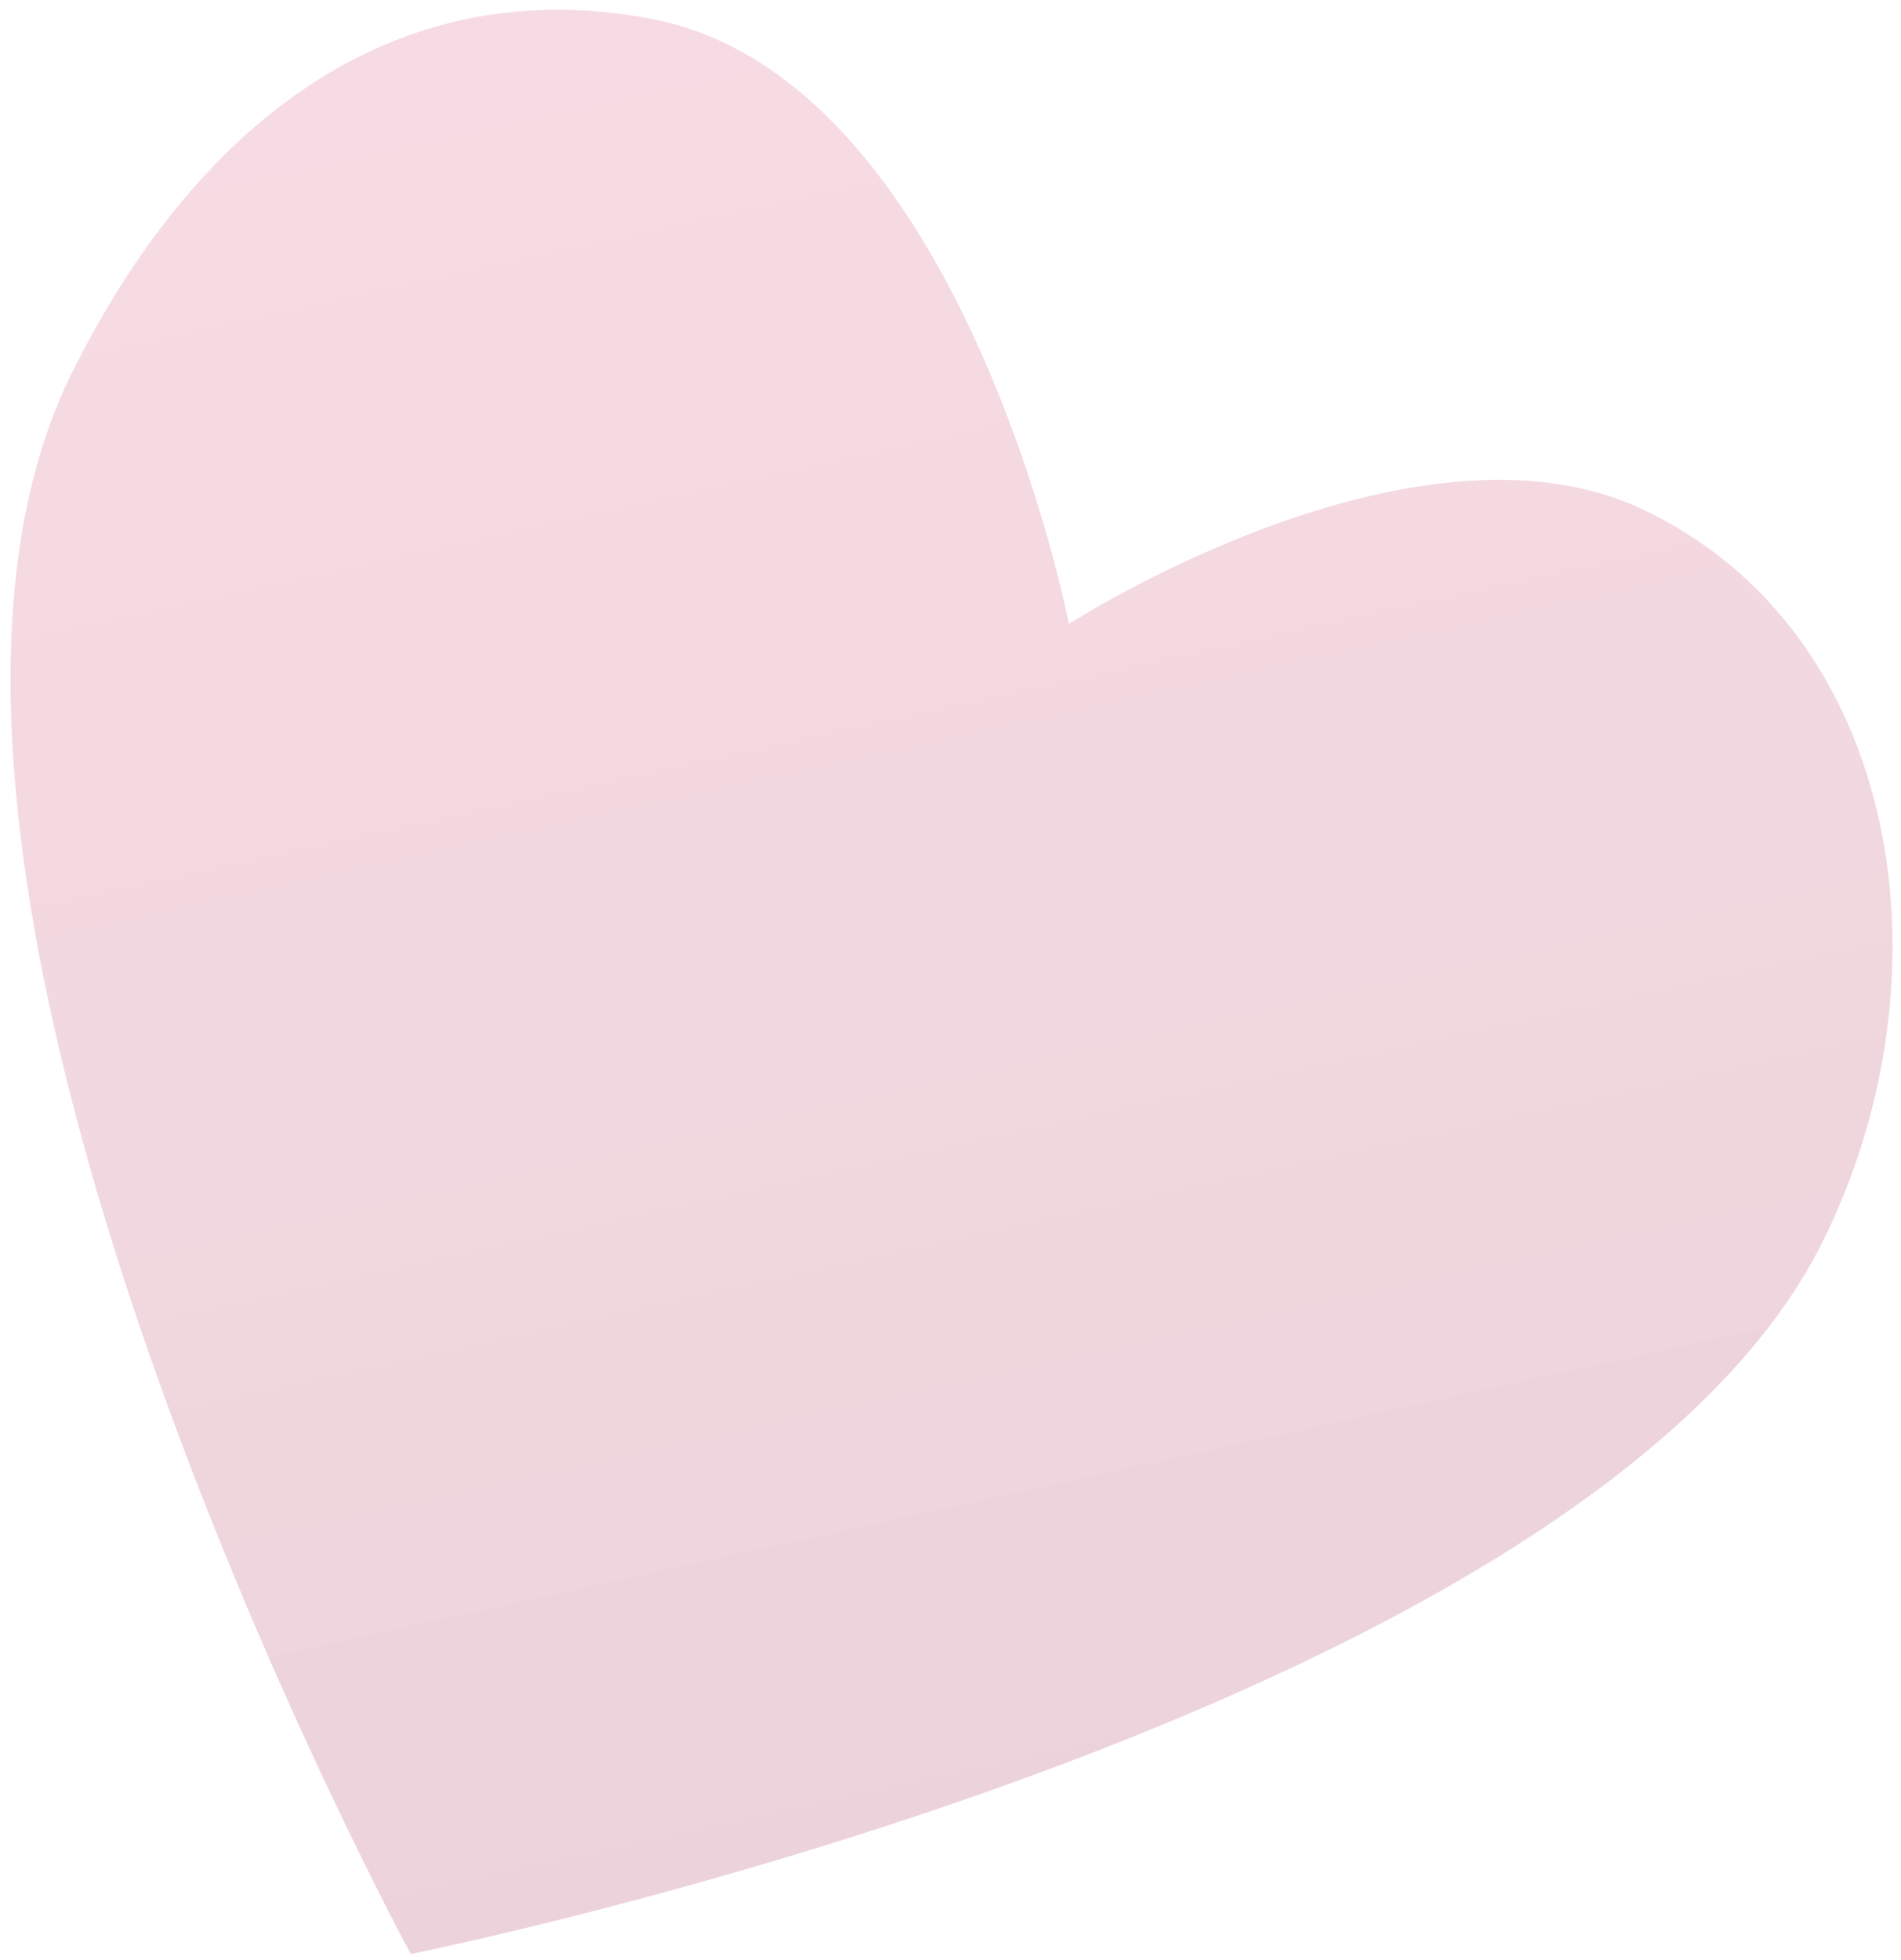 <?xml version="1.0" encoding="UTF-8"?> <svg xmlns="http://www.w3.org/2000/svg" width="163" height="168" viewBox="0 0 163 168" fill="none"><path opacity="0.2" d="M55.909 1.629C82.579 6.763 91.654 53.486 91.654 53.486C91.654 53.486 121.263 34.416 140.85 43.669C162.981 54.125 167.648 83.484 156.316 106.379C136.008 147.411 35.221 167.505 35.221 167.505C35.221 167.505 -15.092 74.916 6.128 32.044C16.528 11.031 33.466 -2.692 55.909 1.629Z" fill="url(#paint0_linear_498_25)"></path><defs><linearGradient id="paint0_linear_498_25" x1="8.875" y1="225.466" x2="-40.26" y2="2.109" gradientUnits="userSpaceOnUse"><stop stop-color="#89183A"></stop><stop offset="1" stop-color="#D7275C" stop-opacity="0.8"></stop></linearGradient></defs></svg> 